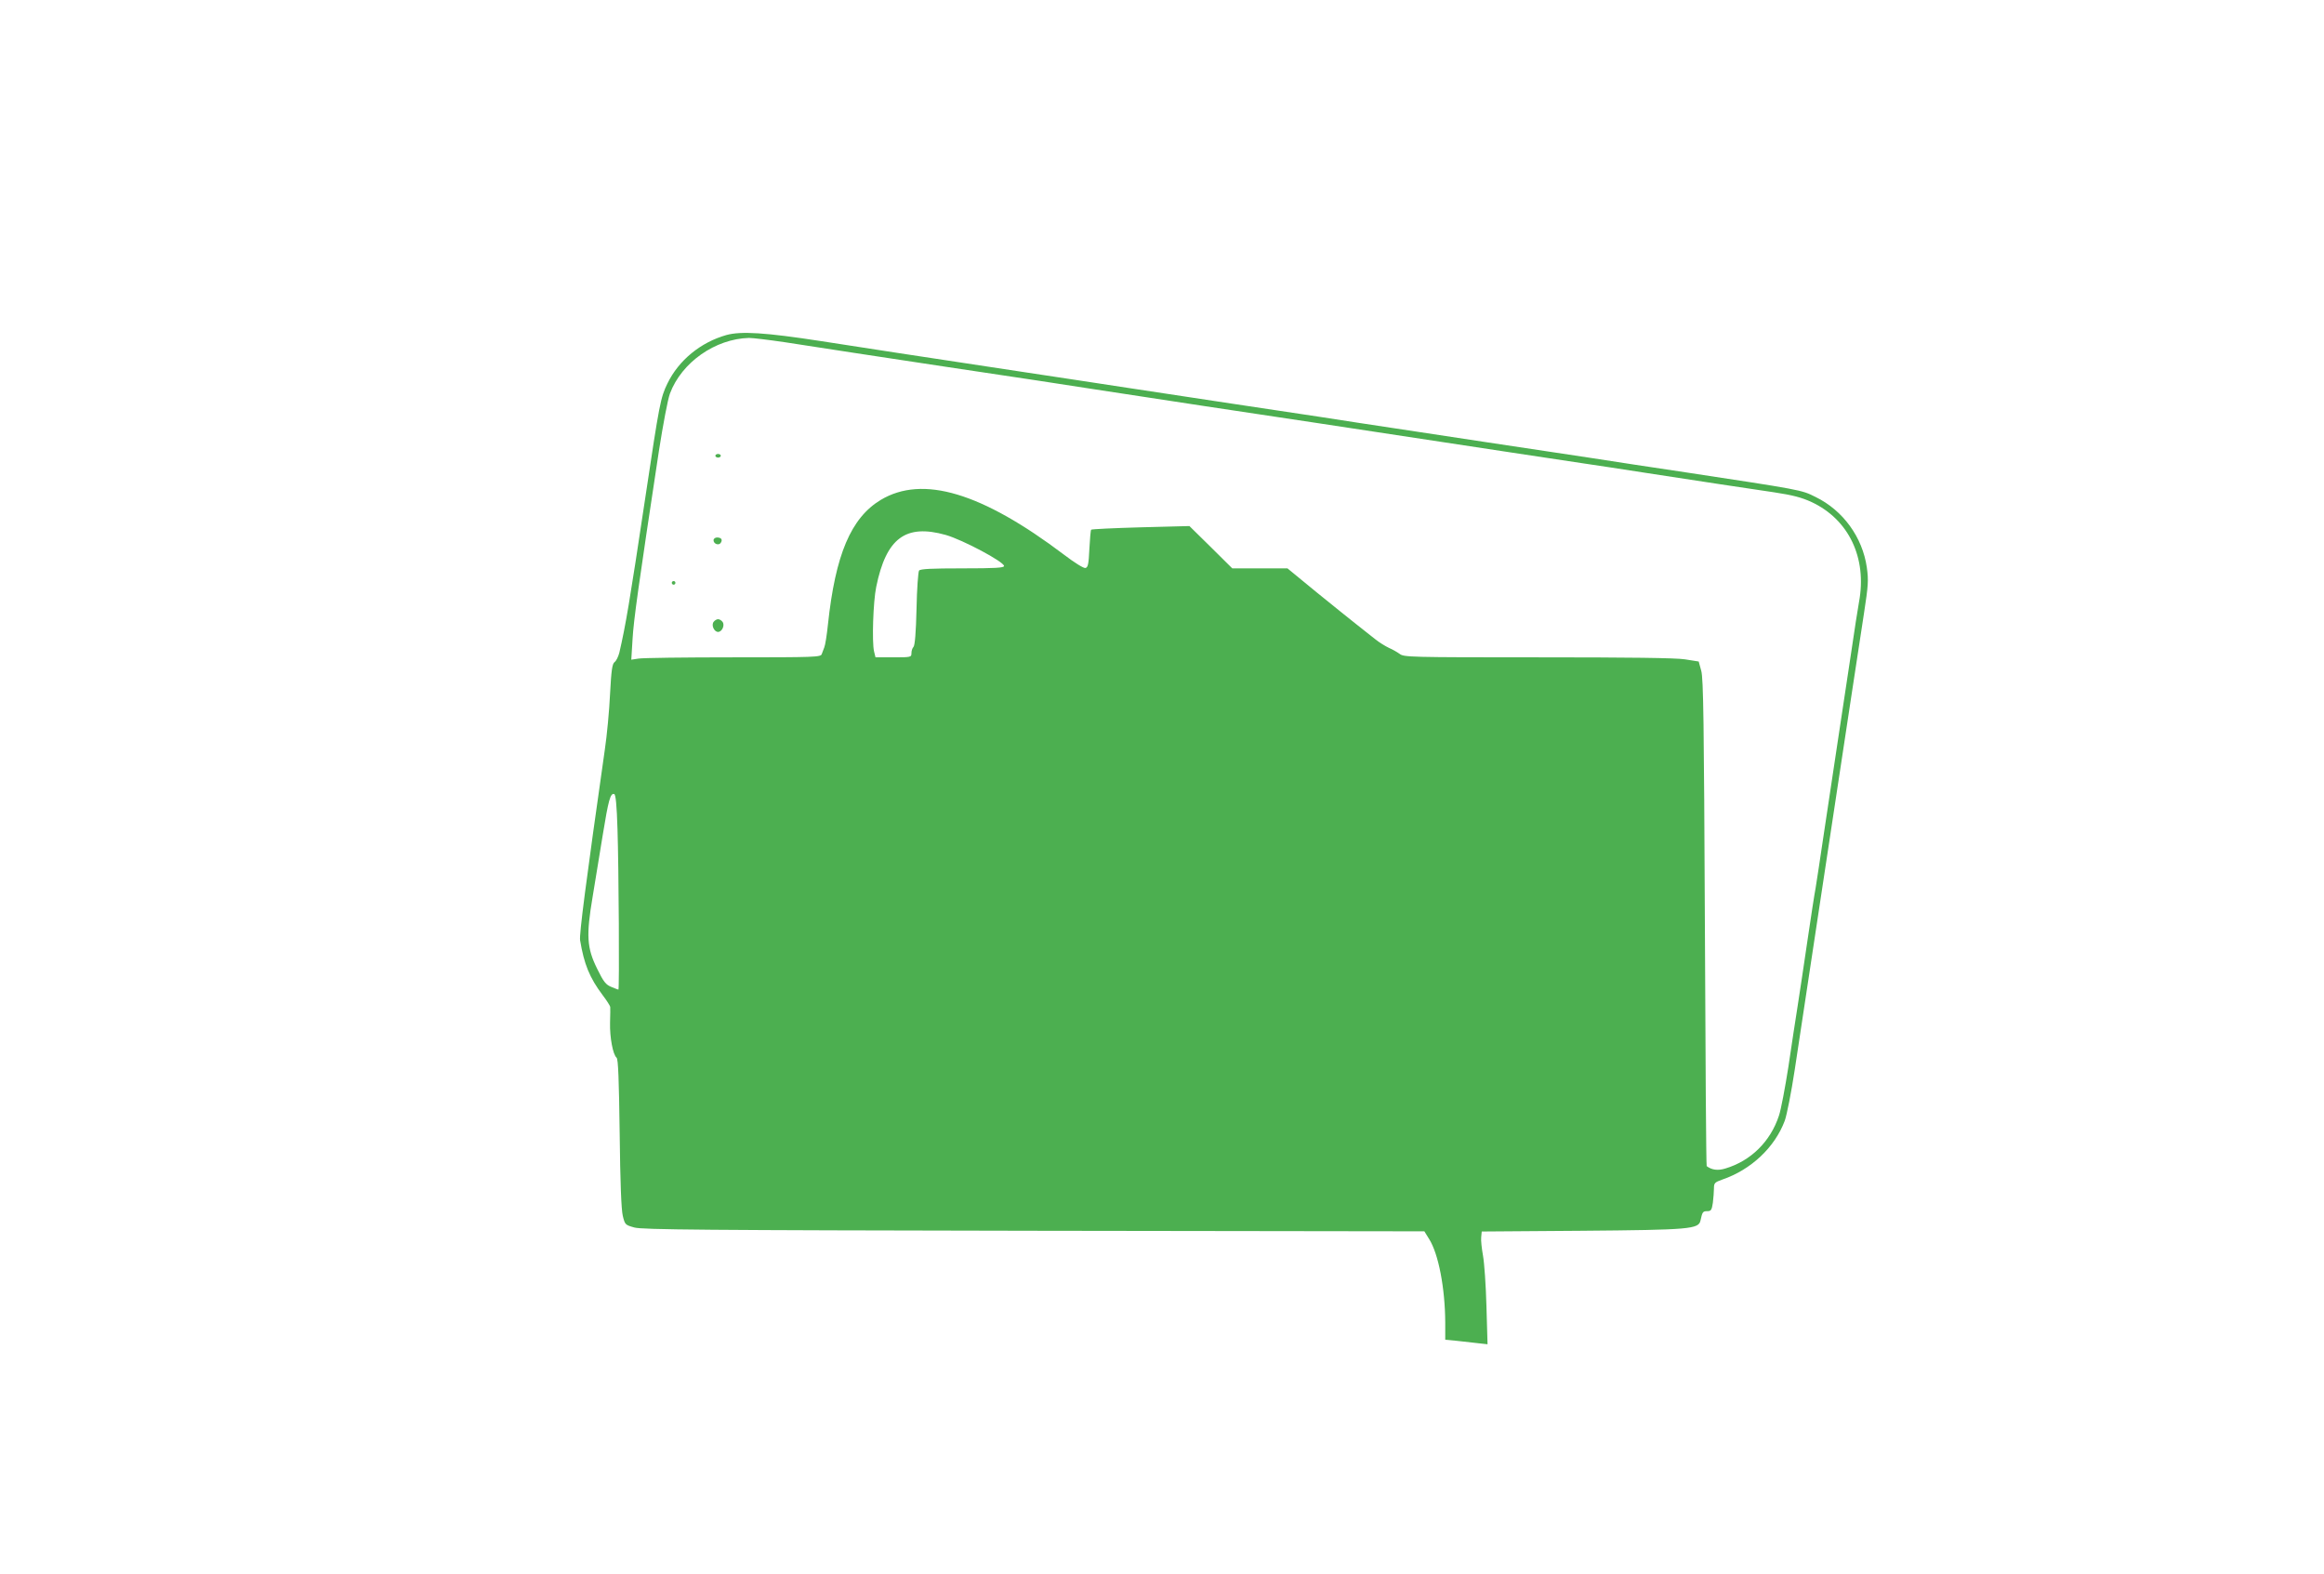 <?xml version="1.0" standalone="no"?>
<!DOCTYPE svg PUBLIC "-//W3C//DTD SVG 20010904//EN"
 "http://www.w3.org/TR/2001/REC-SVG-20010904/DTD/svg10.dtd">
<svg version="1.0" xmlns="http://www.w3.org/2000/svg"
 width="1280pt" height="867pt" viewBox="0 0 1280 867"
 preserveAspectRatio="xMidYMid meet">
<g transform="translate(0,867) scale(0.1,-0.1)"
fill="#4caf50" stroke="none">
<path d="M4001 6825 c-142 -40 -263 -139 -325 -267 -38 -78 -44 -110 -121
-623 -88 -586 -109 -709 -144 -860 -6 -22 -17 -45 -26 -51 -13 -10 -18 -43
-25 -176 -4 -89 -17 -228 -29 -308 -104 -729 -141 -1015 -136 -1048 22 -132
52 -206 124 -302 23 -30 41 -59 42 -65 1 -5 0 -45 -1 -88 -2 -81 16 -175 36
-192 9 -7 13 -121 17 -415 3 -274 9 -421 17 -455 12 -50 14 -51 64 -65 43 -12
371 -15 2201 -18 l2150 -3 26 -42 c52 -82 88 -271 89 -459 l0 -96 63 -6 c34
-4 86 -10 116 -13 l54 -6 -6 209 c-3 115 -12 241 -19 279 -7 39 -12 84 -10
101 l3 32 547 4 c603 5 648 9 658 57 10 47 13 51 37 51 21 0 25 6 31 46 3 26
6 61 6 79 0 30 4 34 46 49 158 54 289 177 344 324 11 30 36 156 55 281 19 124
86 570 150 991 64 421 136 896 160 1055 24 160 56 369 71 465 24 157 26 183
16 255 -24 167 -131 314 -282 388 -80 40 -72 38 -750 141 -129 19 -354 53
-500 76 -146 22 -400 60 -565 85 -165 25 -388 59 -495 75 -107 16 -298 45
-425 65 -264 39 -643 97 -1060 160 -159 24 -411 63 -560 85 -597 90 -862 131
-1120 171 -310 48 -444 56 -524 34z m324 -40 c88 -14 264 -41 390 -60 127 -19
349 -53 495 -75 146 -22 371 -56 500 -75 129 -20 276 -42 325 -50 50 -8 182
-28 295 -45 195 -30 300 -46 920 -139 307 -47 688 -104 1067 -162 148 -22 327
-49 398 -60 72 -10 231 -35 355 -54 308 -47 540 -83 700 -106 105 -16 151 -28
208 -54 205 -96 306 -308 261 -550 -6 -32 -26 -160 -44 -284 -19 -124 -52
-347 -75 -496 -22 -148 -57 -376 -76 -505 -19 -129 -39 -260 -44 -290 -6 -30
-26 -161 -45 -290 -19 -129 -43 -291 -54 -360 -11 -69 -34 -219 -51 -335 -18
-115 -41 -237 -52 -269 -47 -143 -155 -249 -295 -291 -42 -13 -75 -8 -103 13
-3 2 -7 605 -10 1340 -5 1104 -8 1346 -20 1388 l-14 51 -76 12 c-51 8 -307 11
-811 11 -707 0 -737 1 -760 19 -14 10 -40 25 -59 33 -19 9 -54 30 -77 49 -24
19 -69 54 -100 79 -32 25 -131 105 -220 177 l-162 133 -152 0 -152 0 -118 117
-118 116 -268 -7 c-147 -4 -270 -10 -273 -13 -3 -2 -7 -50 -10 -106 -4 -86 -8
-102 -22 -105 -10 -2 -61 30 -116 72 -455 344 -780 441 -1011 303 -164 -99
-250 -301 -291 -687 -6 -58 -15 -114 -20 -125 -4 -11 -11 -28 -14 -37 -5 -17
-37 -18 -488 -18 -266 0 -501 -3 -522 -7 l-39 -6 7 114 c6 104 32 291 145
1035 23 147 49 285 61 317 64 171 249 301 435 306 22 0 112 -11 200 -24z m884
-1061 c94 -27 321 -148 321 -171 0 -10 -48 -13 -229 -13 -171 0 -231 -3 -239
-12 -5 -7 -12 -102 -14 -211 -3 -130 -9 -202 -17 -210 -6 -6 -11 -21 -11 -34
0 -22 -2 -23 -99 -23 l-99 0 -8 33 c-12 51 -5 273 12 355 55 269 162 348 383
286z m-1808 -1620 c7 -214 11 -884 5 -884 -2 0 -20 7 -39 15 -30 12 -43 28
-78 100 -57 115 -61 183 -25 396 14 85 39 239 56 342 31 191 42 231 63 224 8
-2 14 -61 18 -193z"/>
<path d="M3940 6160 c0 -5 7 -10 15 -10 8 0 15 5 15 10 0 6 -7 10 -15 10 -8 0
-15 -4 -15 -10z"/>
<path d="M3930 5695 c0 -21 30 -31 40 -14 11 17 3 29 -21 29 -10 0 -19 -7 -19
-15z"/>
<path d="M3700 5460 c0 -5 5 -10 10 -10 6 0 10 5 10 10 0 6 -4 10 -10 10 -5 0
-10 -4 -10 -10z"/>
<path d="M3931 5246 c-15 -18 2 -56 24 -56 22 0 39 38 24 56 -6 8 -17 14 -24
14 -7 0 -18 -6 -24 -14z"/>
</g>
</svg>
